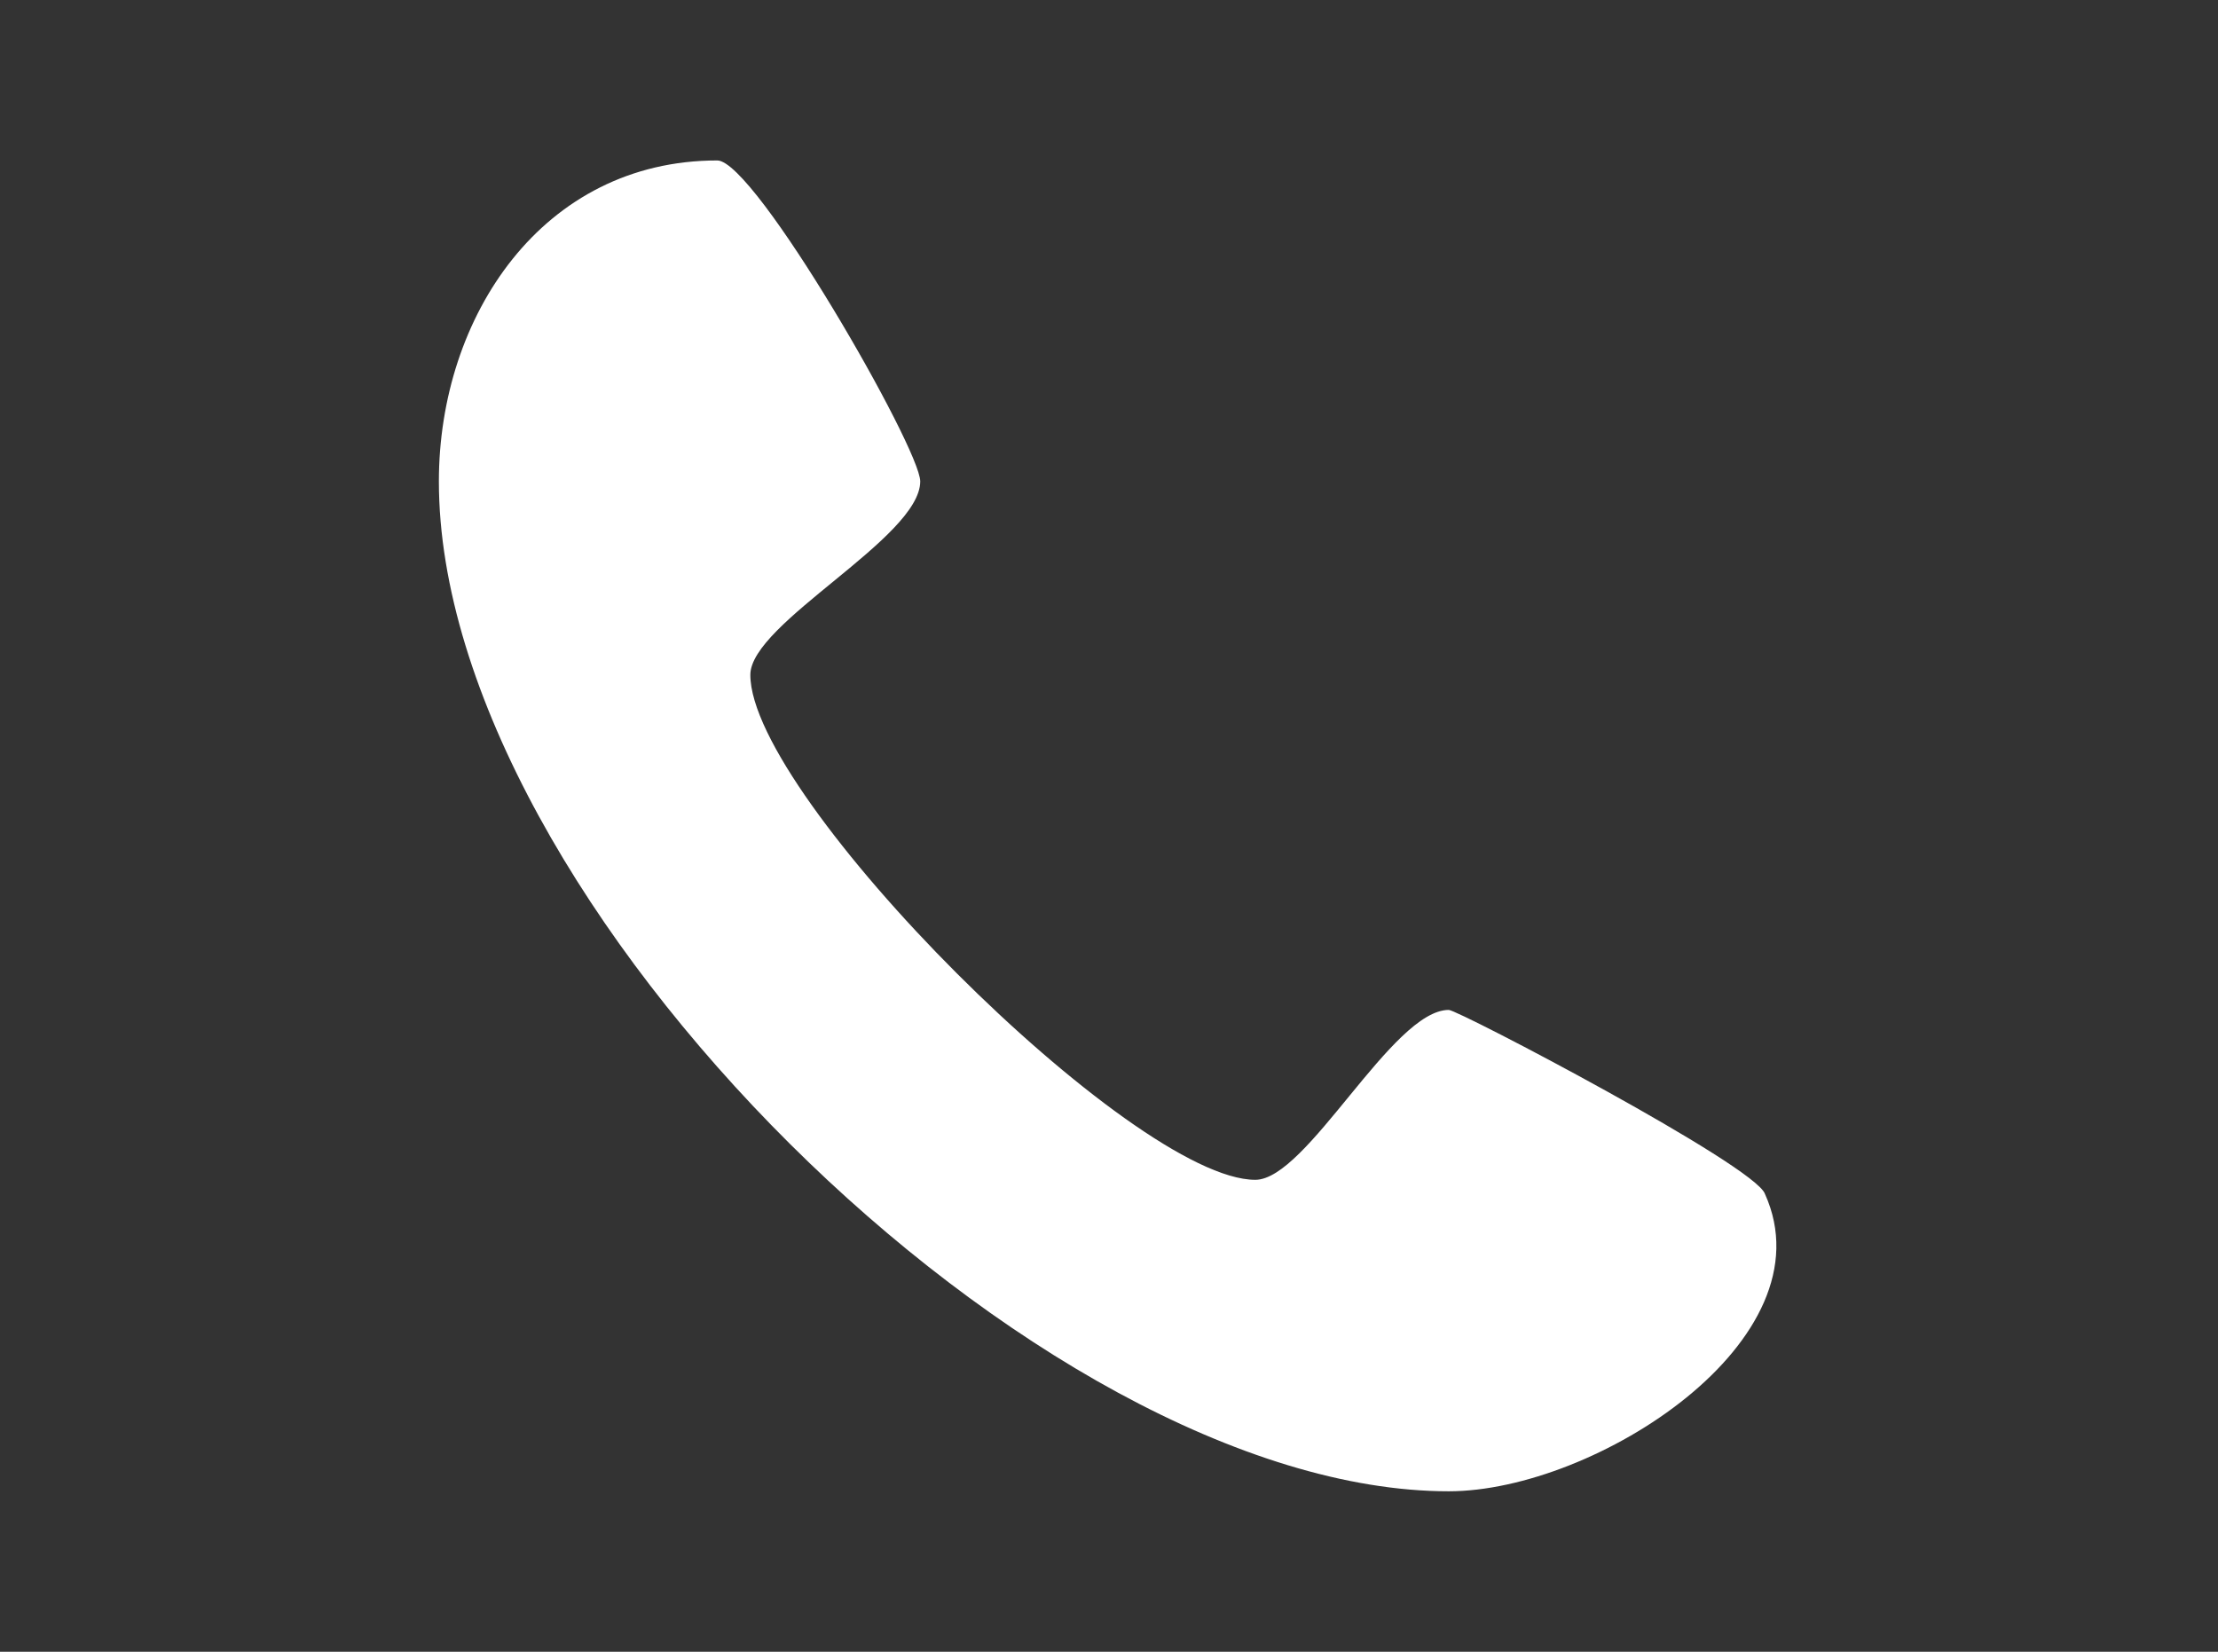 <?xml version="1.0" encoding="UTF-8"?>
<!-- Generator: Adobe Illustrator 26.0.1, SVG Export Plug-In . SVG Version: 6.00 Build 0)  -->
<svg xmlns="http://www.w3.org/2000/svg" xmlns:xlink="http://www.w3.org/1999/xlink" version="1.1" id="Layer_1" x="0px" y="0px" viewBox="0 0 47 35" style="enable-background:new 0 0 47 35;" xml:space="preserve">
<rect x="0" y="0" width="47" height="35" fill="#333333" stroke="none"/>
<style type="text/css">
	.st0{fill-rule:evenodd;clip-rule:evenodd;fill:#FFFFFF;}
</style>
<path class="st0" d="M30.7,31.6C22,31.6,9.3,19.1,9.3,10.2c0-3.5,2.2-6.8,5.9-6.8c0.8,0,4.3,6.1,4.3,6.8c0,1.2-3.6,3-3.6,4.1  C15.9,16.9,24,25,26.6,25c1.1,0,2.9-3.6,4.1-3.6c0.2,0,6.5,3.3,6.7,3.9C38.8,28.4,33.8,31.6,30.7,31.6z"></path>
</svg>
